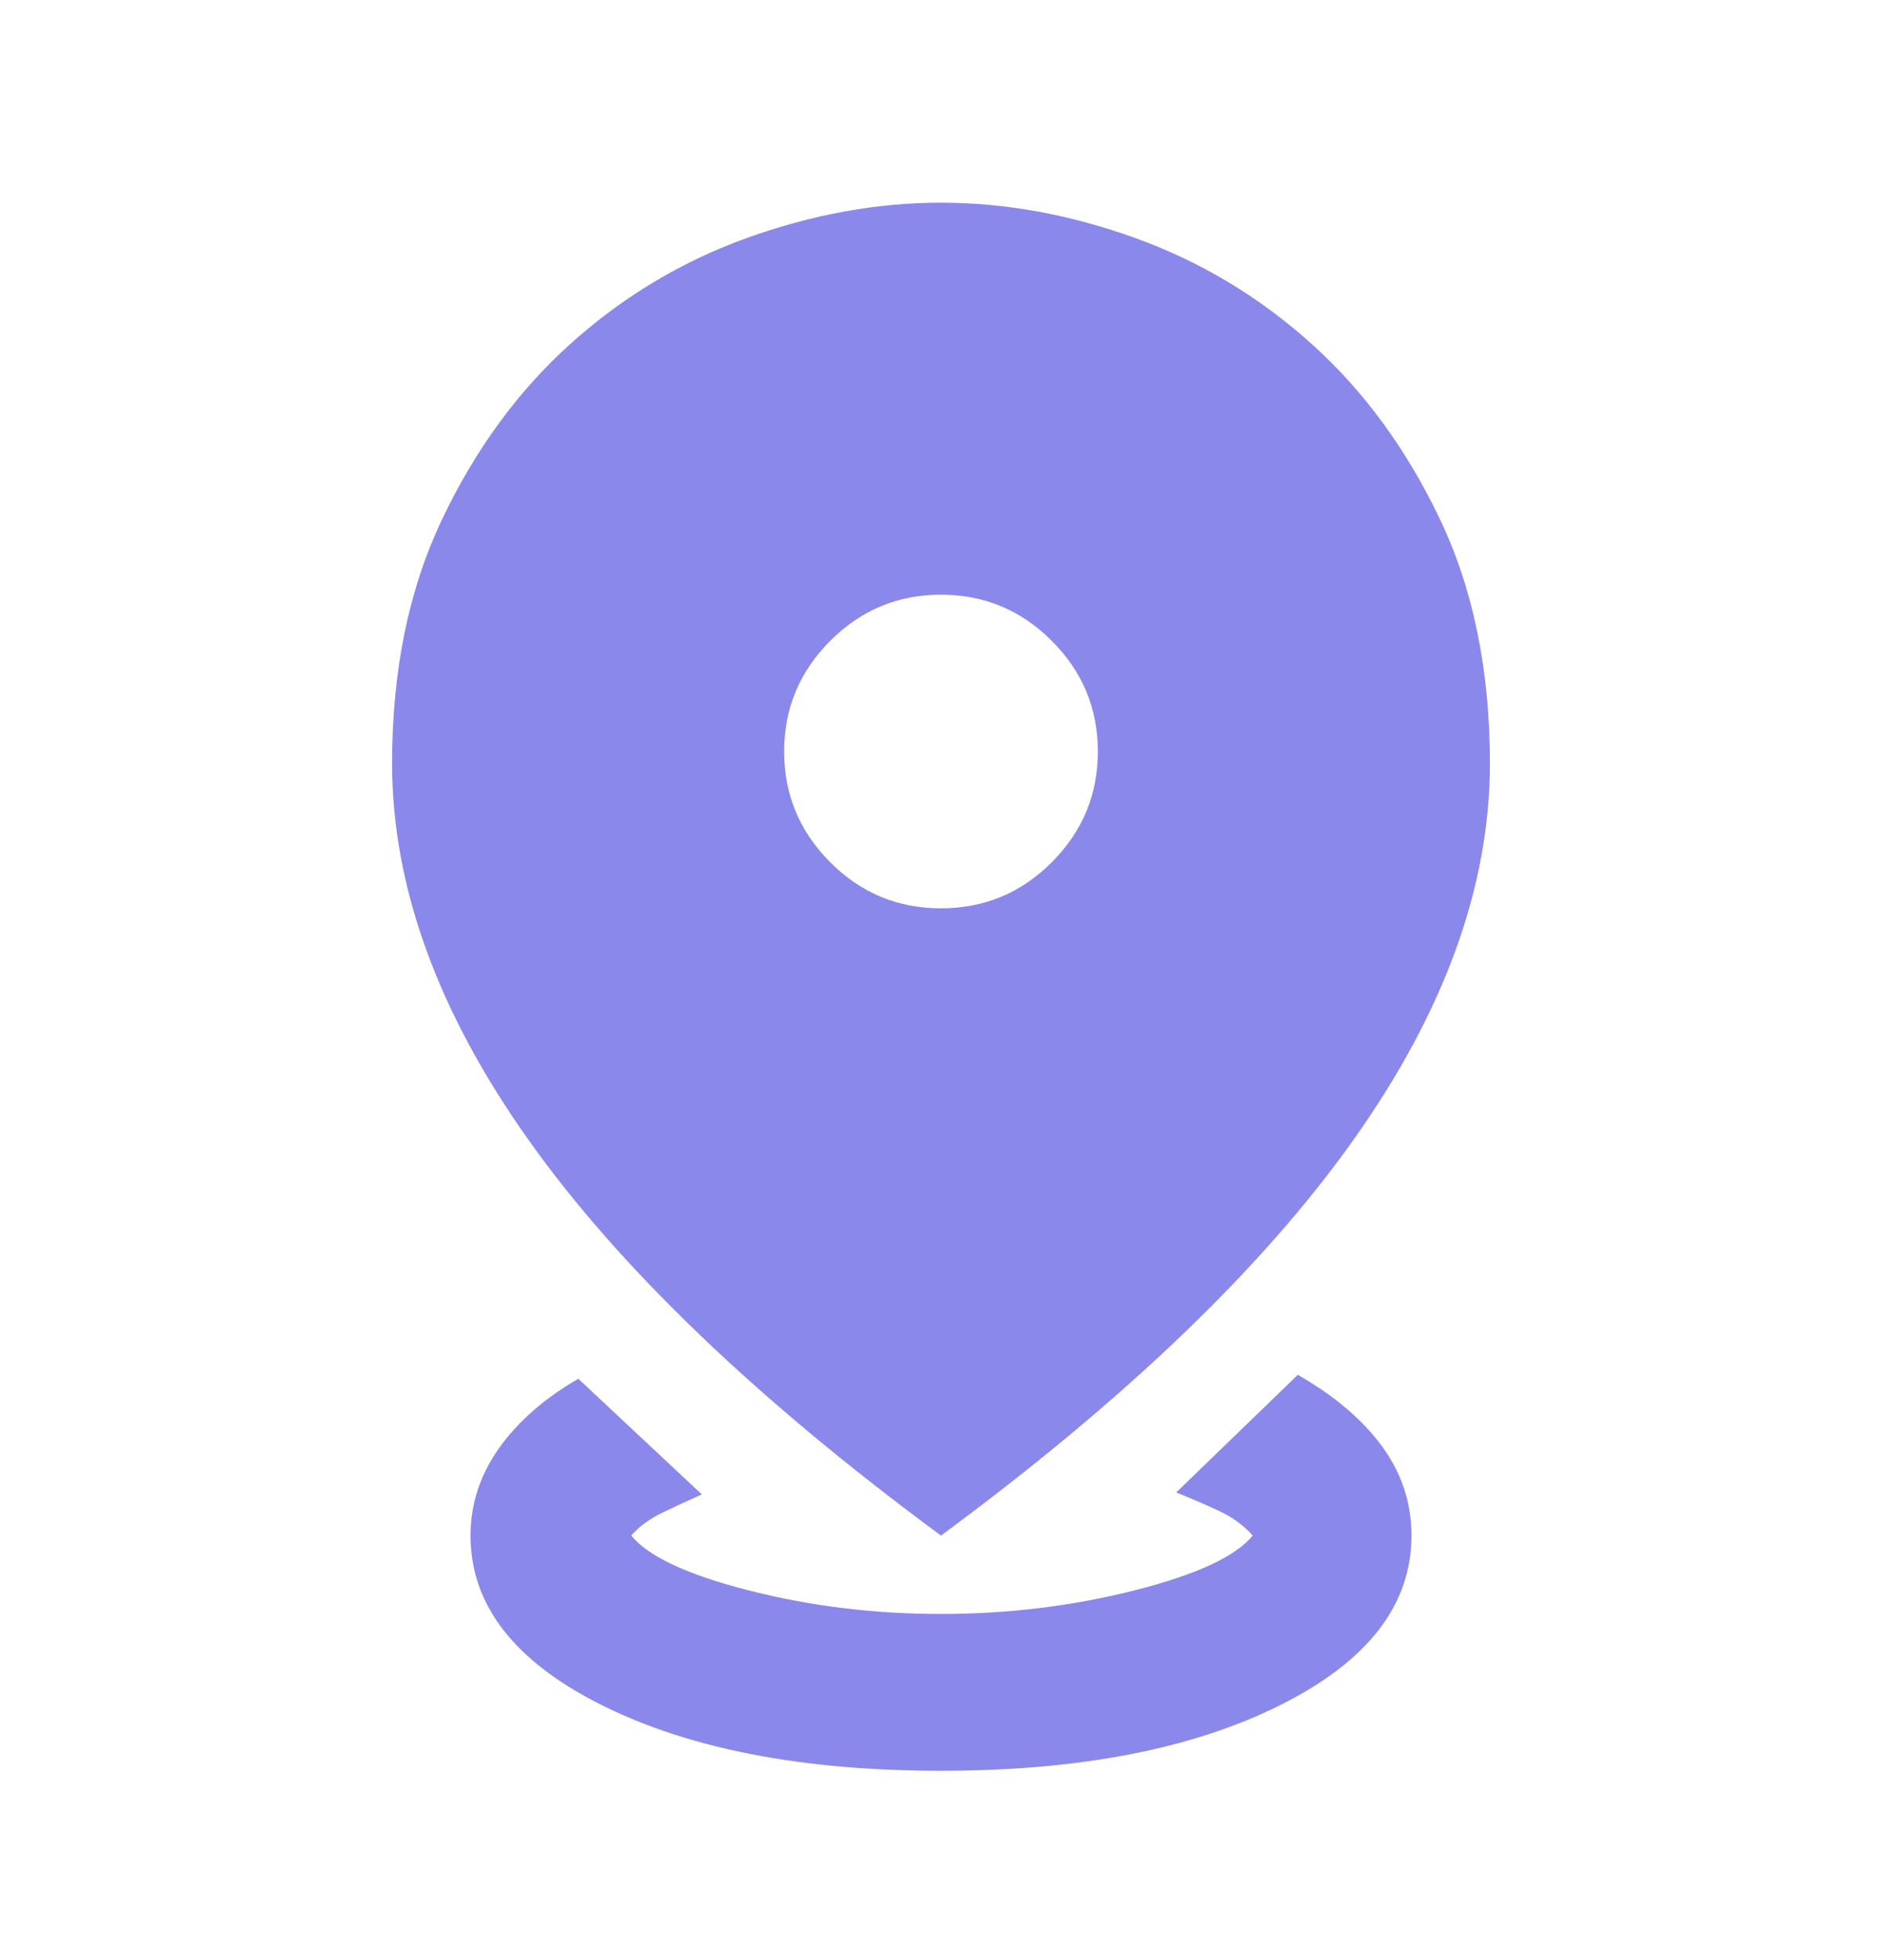 <svg xmlns="http://www.w3.org/2000/svg" width="24" height="25" viewBox="0 0 24 25" fill="none">
<mask id="mask0_683_423" style="mask-type:alpha" maskUnits="userSpaceOnUse" x="0" y="0" width="24" height="25">
<rect y="0.585" width="24" height="24" fill="#D9D9D9"/>
</mask>
<g mask="url(#mask0_683_423)">
<path d="M12 22.585C10.233 22.585 8.792 22.306 7.675 21.748C6.558 21.19 6 20.469 6 19.585C6 19.185 6.121 18.815 6.362 18.473C6.604 18.131 6.942 17.835 7.375 17.585L8.95 19.06C8.8 19.127 8.637 19.202 8.463 19.285C8.287 19.369 8.15 19.469 8.05 19.585C8.267 19.852 8.767 20.085 9.55 20.285C10.333 20.485 11.15 20.585 12 20.585C12.85 20.585 13.671 20.485 14.463 20.285C15.254 20.085 15.758 19.852 15.975 19.585C15.858 19.452 15.708 19.344 15.525 19.261C15.342 19.177 15.167 19.102 15 19.035L16.55 17.535C17.017 17.802 17.375 18.106 17.625 18.448C17.875 18.79 18 19.169 18 19.585C18 20.469 17.442 21.19 16.325 21.748C15.208 22.306 13.767 22.585 12 22.585ZM12 19.585C9.65 17.852 7.896 16.169 6.737 14.535C5.579 12.902 5 11.302 5 9.735C5 8.552 5.213 7.515 5.638 6.623C6.062 5.731 6.608 4.985 7.275 4.385C7.942 3.785 8.692 3.335 9.525 3.035C10.358 2.735 11.183 2.585 12 2.585C12.817 2.585 13.642 2.735 14.475 3.035C15.308 3.335 16.058 3.785 16.725 4.385C17.392 4.985 17.938 5.731 18.363 6.623C18.788 7.515 19 8.552 19 9.735C19 11.302 18.421 12.902 17.262 14.535C16.104 16.169 14.35 17.852 12 19.585ZM12 11.585C12.55 11.585 13.021 11.39 13.412 10.998C13.804 10.606 14 10.135 14 9.585C14 9.035 13.804 8.565 13.412 8.173C13.021 7.781 12.55 7.585 12 7.585C11.45 7.585 10.979 7.781 10.588 8.173C10.196 8.565 10 9.035 10 9.585C10 10.135 10.196 10.606 10.588 10.998C10.979 11.39 11.45 11.585 12 11.585Z" fill="#8B88EB"/>
</g>
</svg>